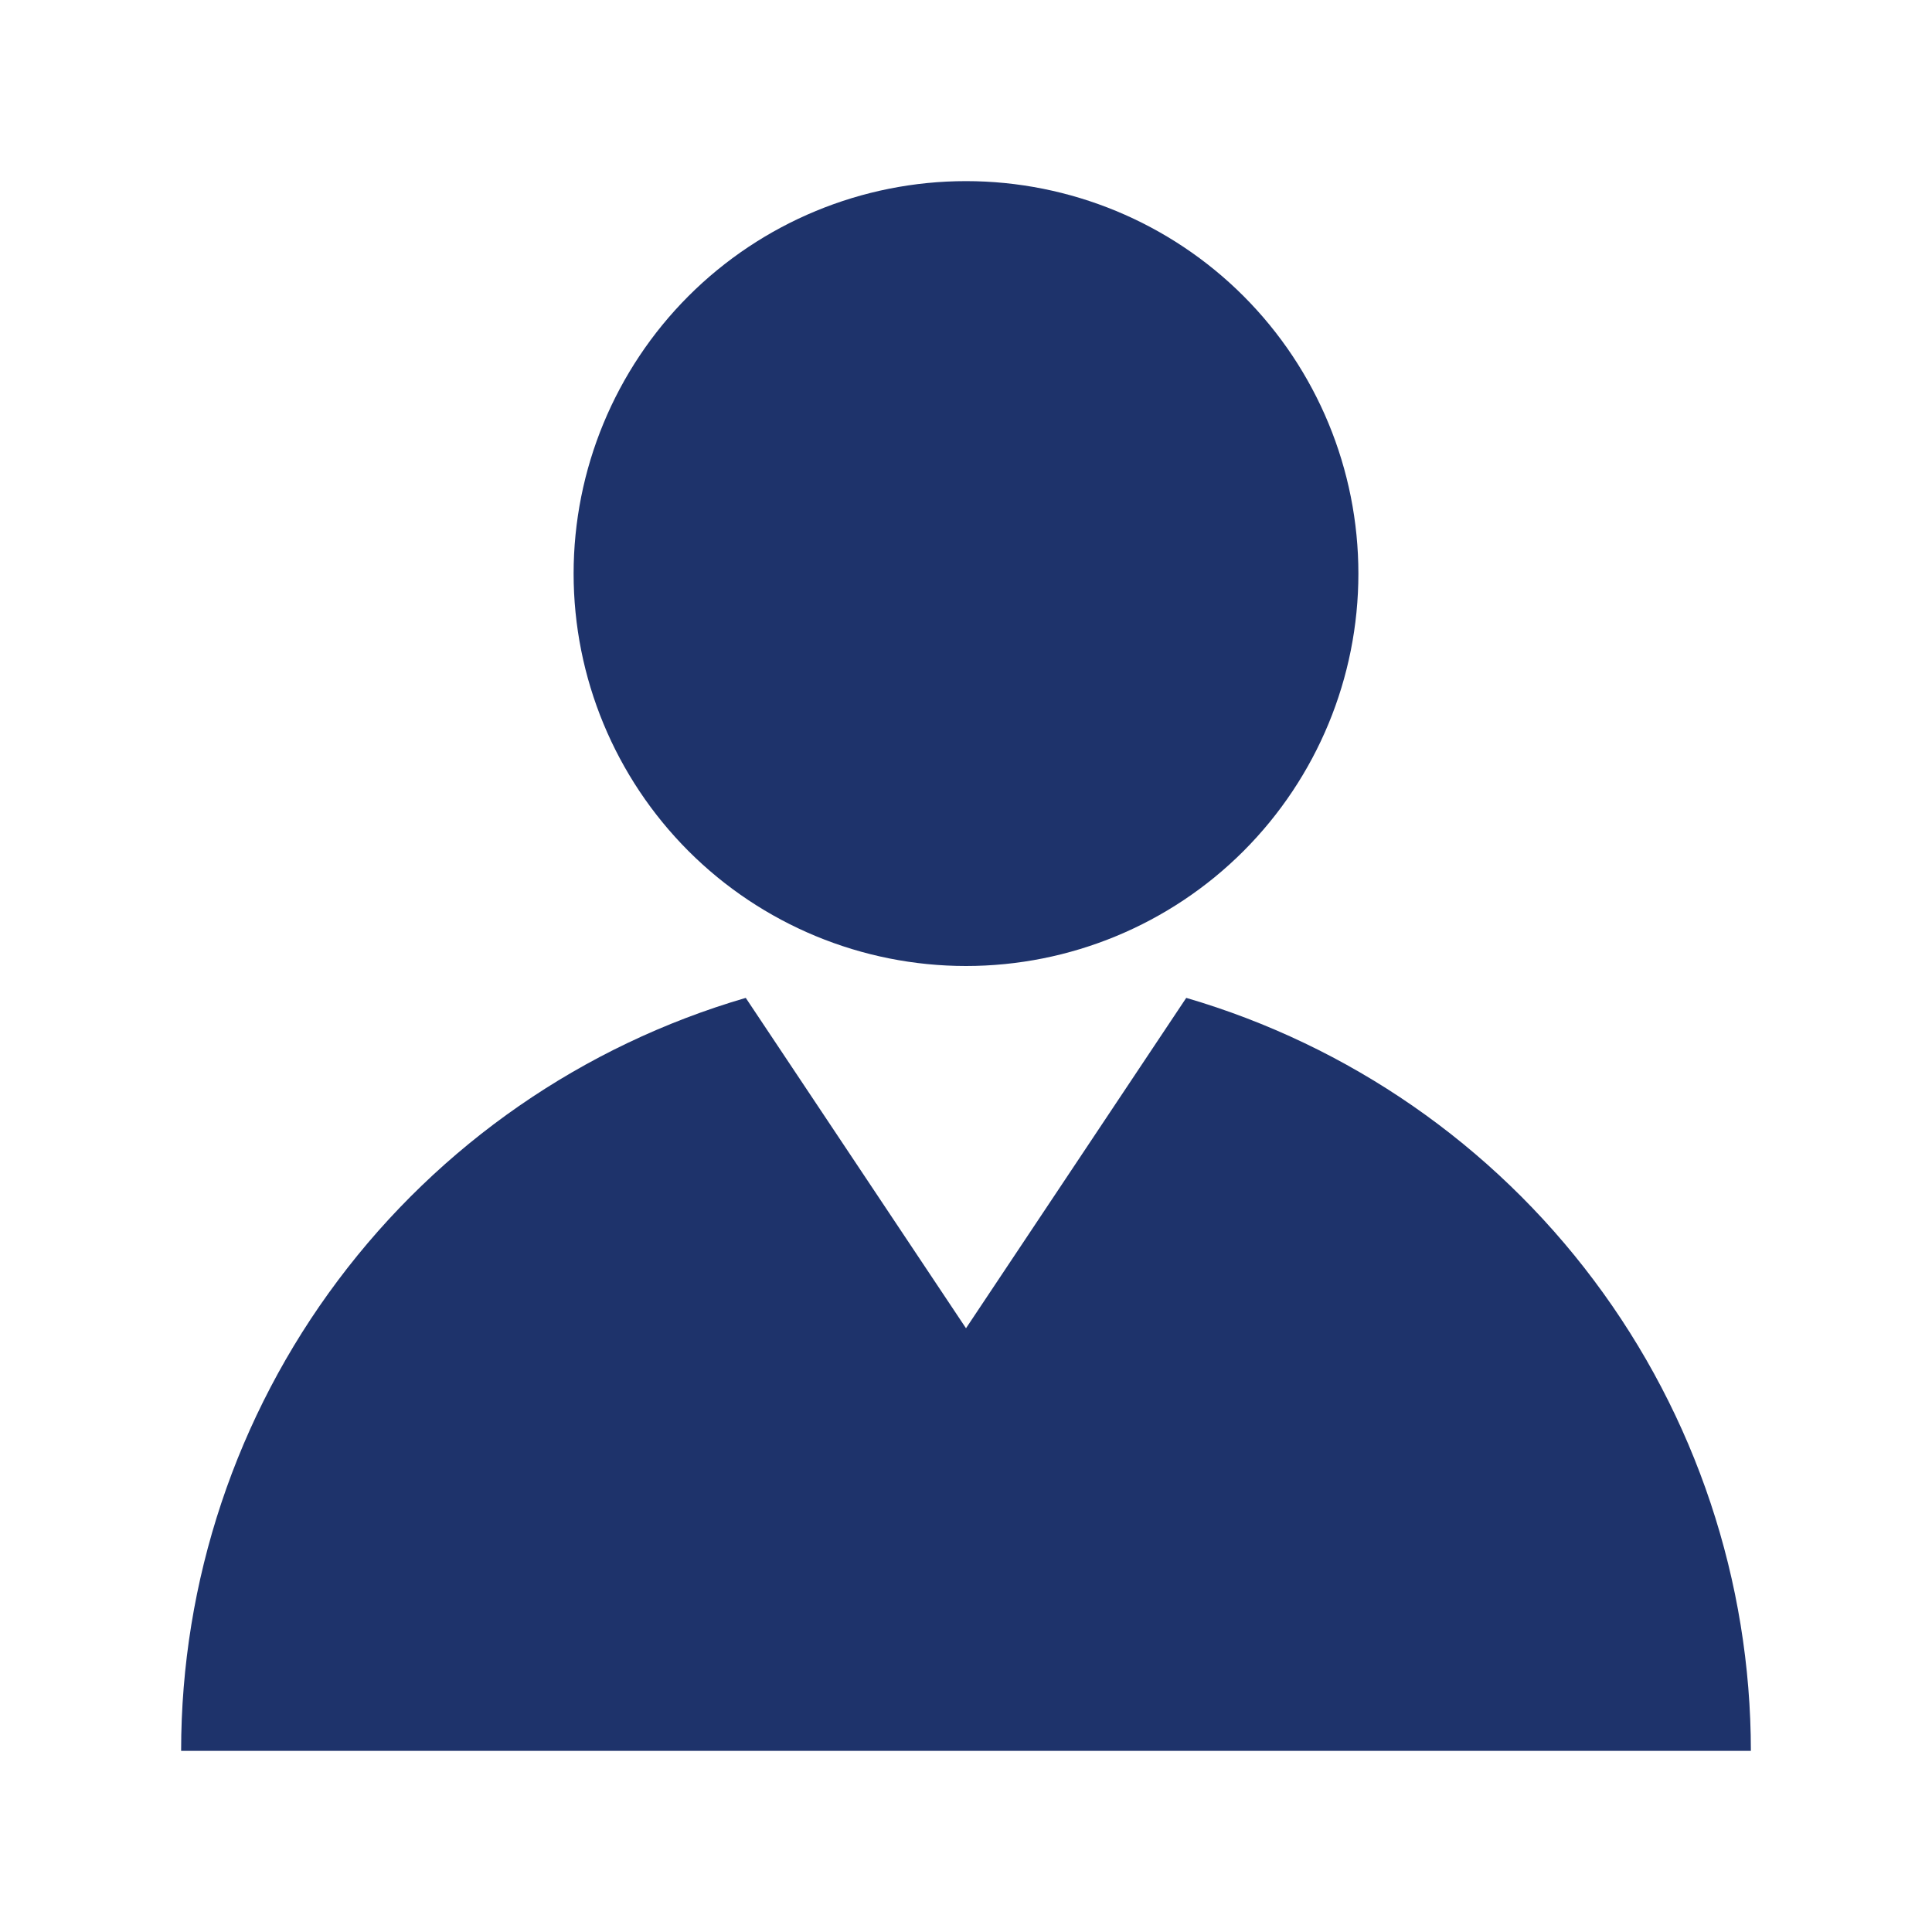 <svg width="20" height="20" viewBox="0 0 20 20" fill="none" xmlns="http://www.w3.org/2000/svg">
<path d="M12.28 10.33C13.966 10.823 15.447 11.849 16.5 13.254C17.554 14.659 18.124 16.369 18.125 18.125H1.875C1.875 16.368 2.445 14.659 3.499 13.254C4.553 11.848 6.034 10.822 7.72 10.33L10 13.75L12.28 10.33ZM14.062 5.938C14.062 7.015 13.634 8.048 12.873 8.81C12.111 9.572 11.077 10 10 10C8.923 10 7.889 9.572 7.127 8.81C6.366 8.048 5.938 7.015 5.938 5.938C5.938 4.86 6.366 3.827 7.127 3.065C7.889 2.303 8.923 1.875 10 1.875C11.077 1.875 12.111 2.303 12.873 3.065C13.634 3.827 14.062 4.86 14.062 5.938Z" fill="#1E336B"/>
</svg>
